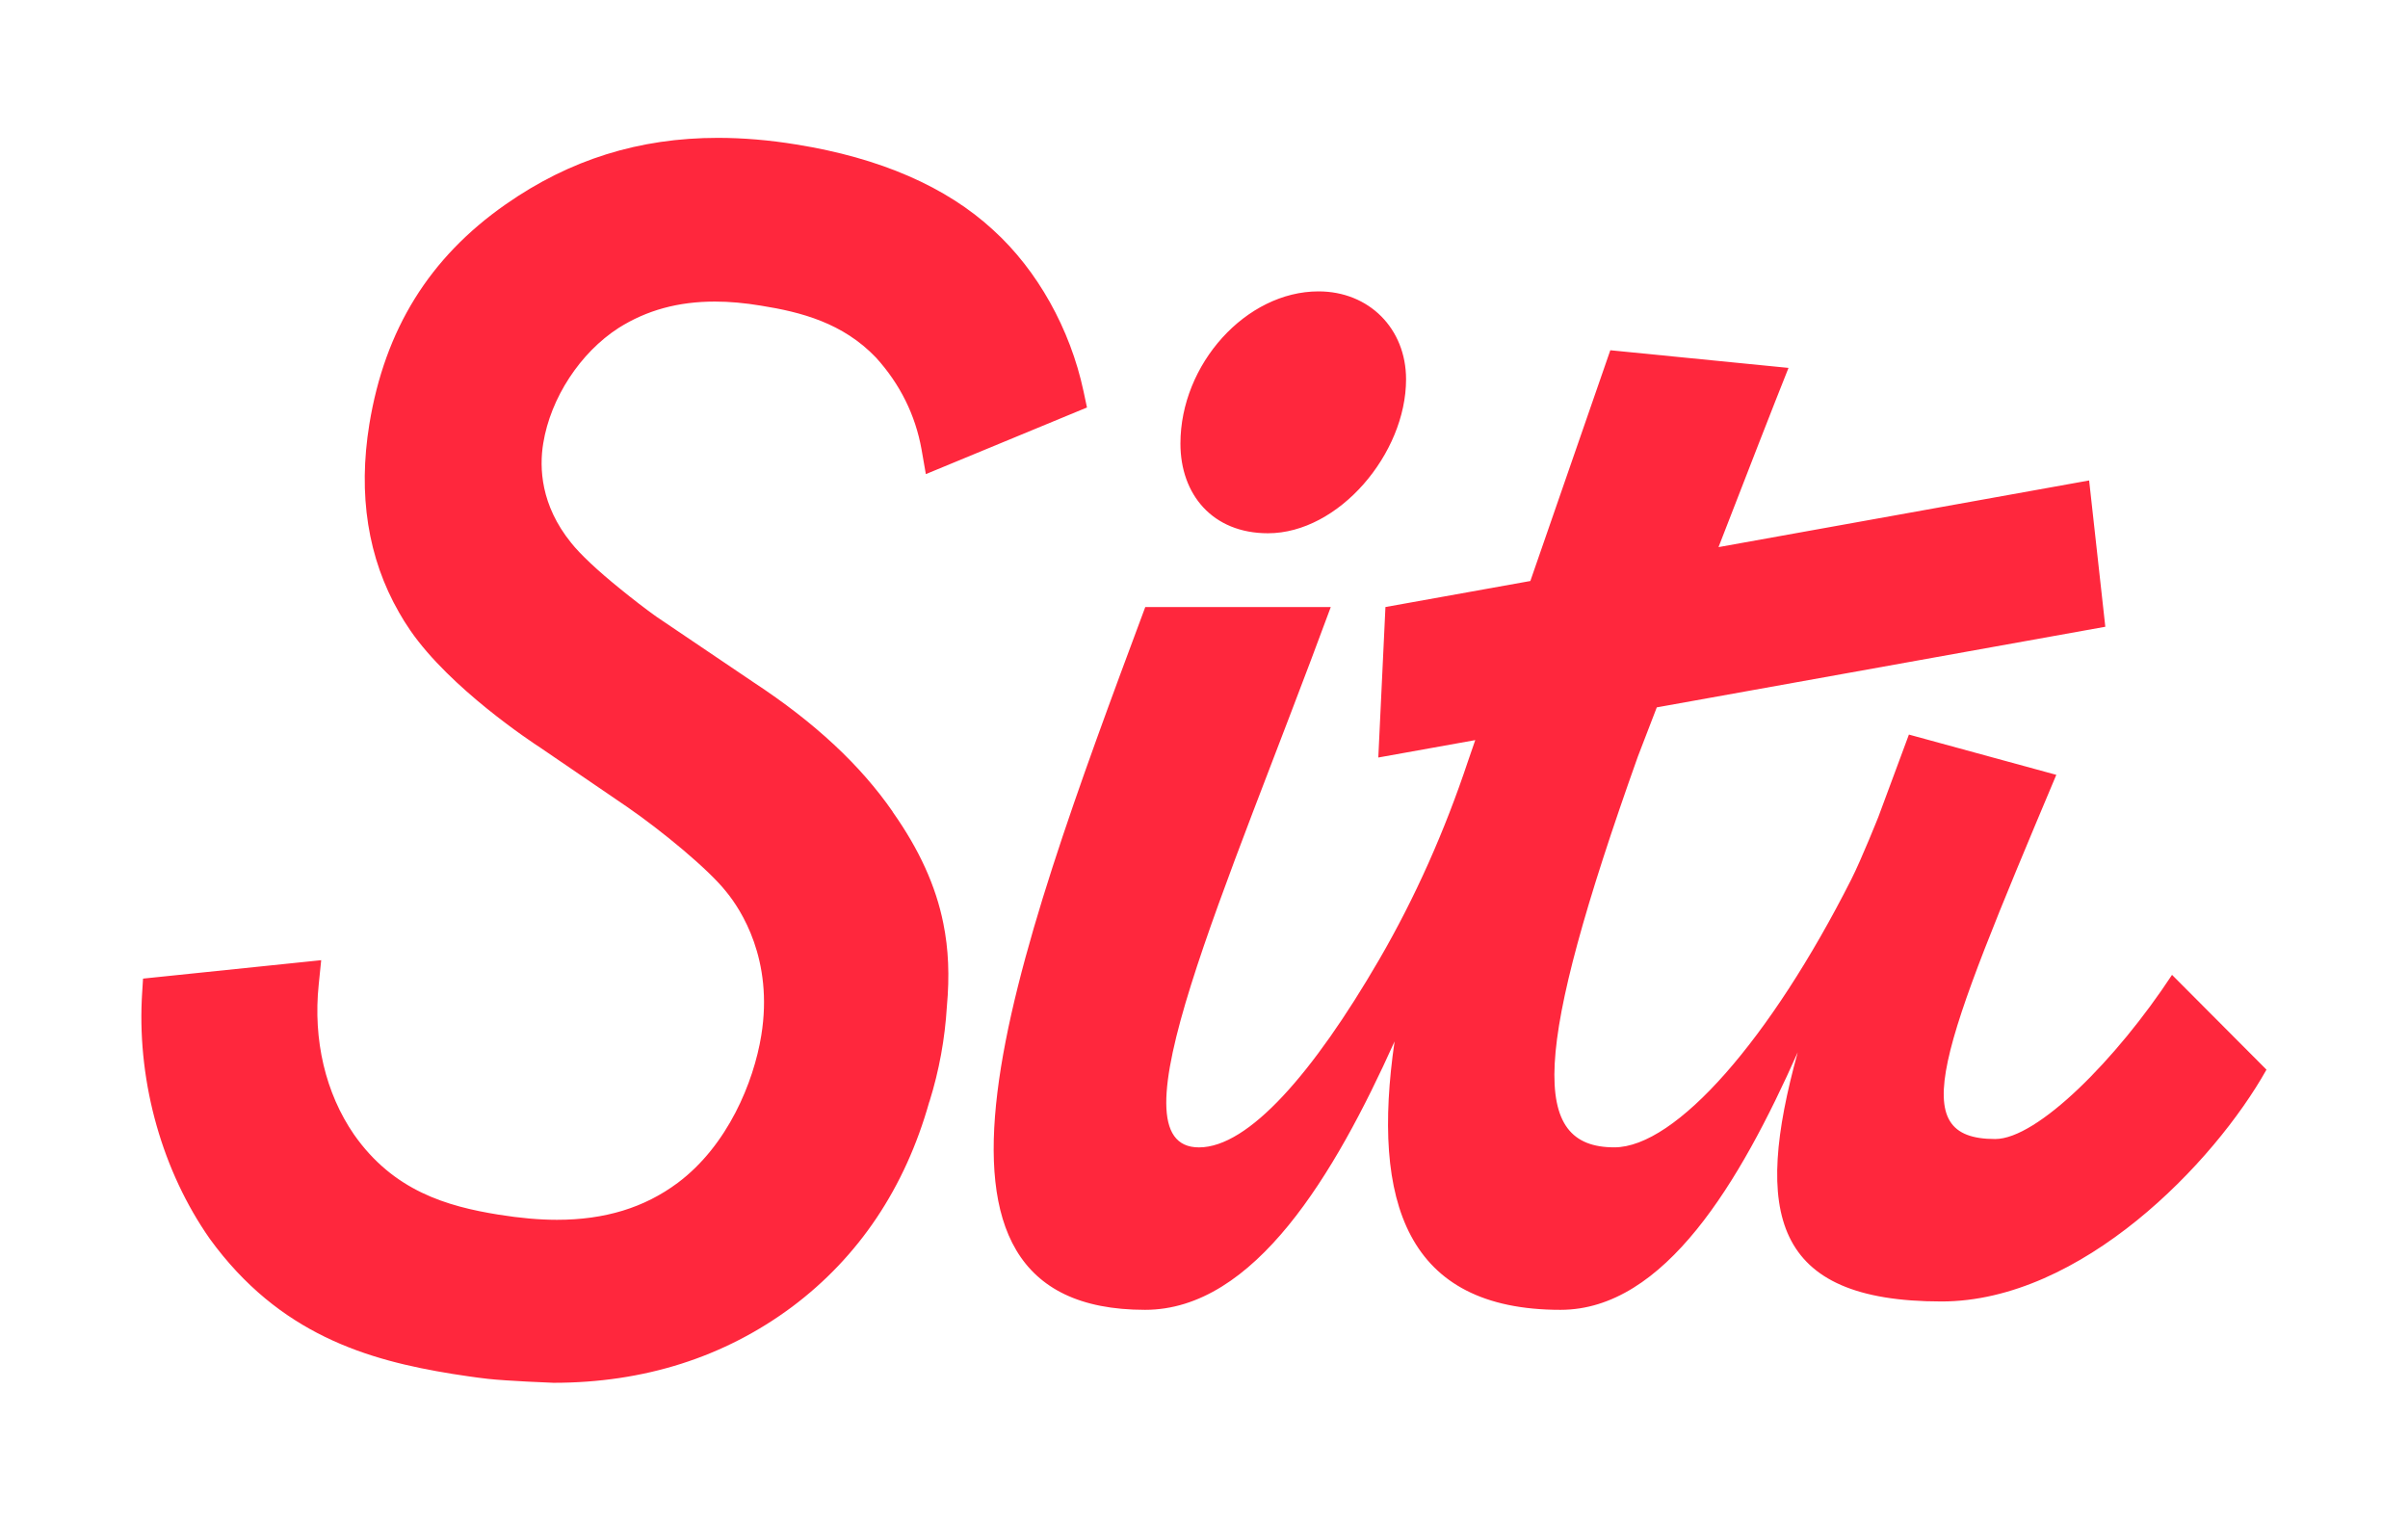 <?xml version="1.0" encoding="utf-8"?>
<svg xmlns="http://www.w3.org/2000/svg" fill="none" height="100%" overflow="visible" preserveAspectRatio="none" style="display: block;" viewBox="0 0 57 36" width="100%">
<g id="LogoType">
<path clip-rule="evenodd" d="M16.994 3.263C17.584 3.263 18.21 3.315 18.85 3.42C20.833 3.738 22.401 4.42 23.511 5.445C24.555 6.393 25.333 7.783 25.648 9.26L25.73 9.645L21.916 11.222L21.814 10.638C21.668 9.823 21.306 9.092 20.735 8.463C19.95 7.642 18.964 7.387 18.015 7.235C17.621 7.17 17.264 7.138 16.922 7.138C16.055 7.138 15.309 7.342 14.642 7.763C13.734 8.348 13.033 9.42 12.859 10.492C12.763 11.075 12.8 11.957 13.517 12.845C13.732 13.117 14.144 13.505 14.681 13.938C14.969 14.173 15.286 14.417 15.531 14.592L17.841 16.152C19.288 17.103 20.366 18.107 21.135 19.218L21.128 19.213C21.761 20.108 22.153 20.973 22.329 21.853C22.453 22.465 22.48 23.093 22.413 23.83C22.367 24.587 22.23 25.34 22.004 26.065L21.995 26.087C21.424 28.115 20.329 29.75 18.748 30.933C17.145 32.125 15.246 32.73 13.103 32.73C13.072 32.73 11.977 32.685 11.553 32.637C11.224 32.6 10.929 32.553 10.713 32.52C8.697 32.195 6.609 31.583 4.966 29.322C3.849 27.727 3.264 25.665 3.356 23.662L3.361 23.565L3.386 23.163L7.603 22.727L7.544 23.307C7.408 24.615 7.705 25.875 8.379 26.853C9.313 28.187 10.575 28.552 11.801 28.75C12.314 28.832 12.766 28.872 13.184 28.872C14.315 28.872 15.251 28.587 16.042 27.998C17.226 27.113 17.841 25.615 18.02 24.51C18.314 22.71 17.538 21.53 17.191 21.107C16.768 20.57 15.641 19.647 14.842 19.097L12.795 17.7C12.582 17.562 10.661 16.295 9.713 14.923C9.611 14.775 9.524 14.635 9.445 14.495C8.708 13.21 8.471 11.712 8.743 10.04C9.11 7.798 10.164 6.097 11.97 4.837C13.485 3.778 15.13 3.263 16.994 3.263ZM42.336 8.708C41.996 9.558 41.338 11.248 40.679 12.95L49.452 11.372L49.835 14.835L39.218 16.743C38.944 17.453 38.77 17.907 38.77 17.907C36.259 24.955 36.218 27.157 38.212 27.157C39.669 27.157 41.905 24.6 43.821 20.817C44.064 20.337 44.463 19.335 44.463 19.335L45.186 17.387L48.675 18.34C45.912 24.905 45.075 26.96 47.228 26.96C48.225 26.96 50.098 25.077 51.414 23.075L51.417 23.077L53.65 25.318C52.415 27.522 49.266 30.805 45.957 30.805C41.937 30.805 41.508 28.702 42.554 24.907C41.191 27.973 39.405 31.003 36.939 31.003C33.29 31.003 32.46 28.452 33.011 24.65C31.596 27.792 29.697 31.003 27.105 31.003C20.926 31.003 23.962 22.818 27.11 14.368H31.501C28.989 21.175 26.228 27.158 28.381 27.158C29.555 27.158 31.087 25.395 32.641 22.723C33.506 21.235 34.202 19.657 34.746 18.025C34.76 17.985 34.919 17.524 34.921 17.518L32.626 17.93L32.795 14.368L36.225 13.752L38.118 8.29L42.336 8.708ZM31.211 6.897C32.406 6.897 33.283 7.777 33.283 8.978C33.283 10.74 31.689 12.622 30.014 12.622C28.7 12.622 27.942 11.702 27.942 10.5C27.942 8.618 29.497 6.897 31.211 6.897Z" fill="#FF273D" fill-rule="evenodd" id="Vector"/>
<g id="Inner Line">
</g>
<g id="Safe Area">
</g>
</g>
</svg>